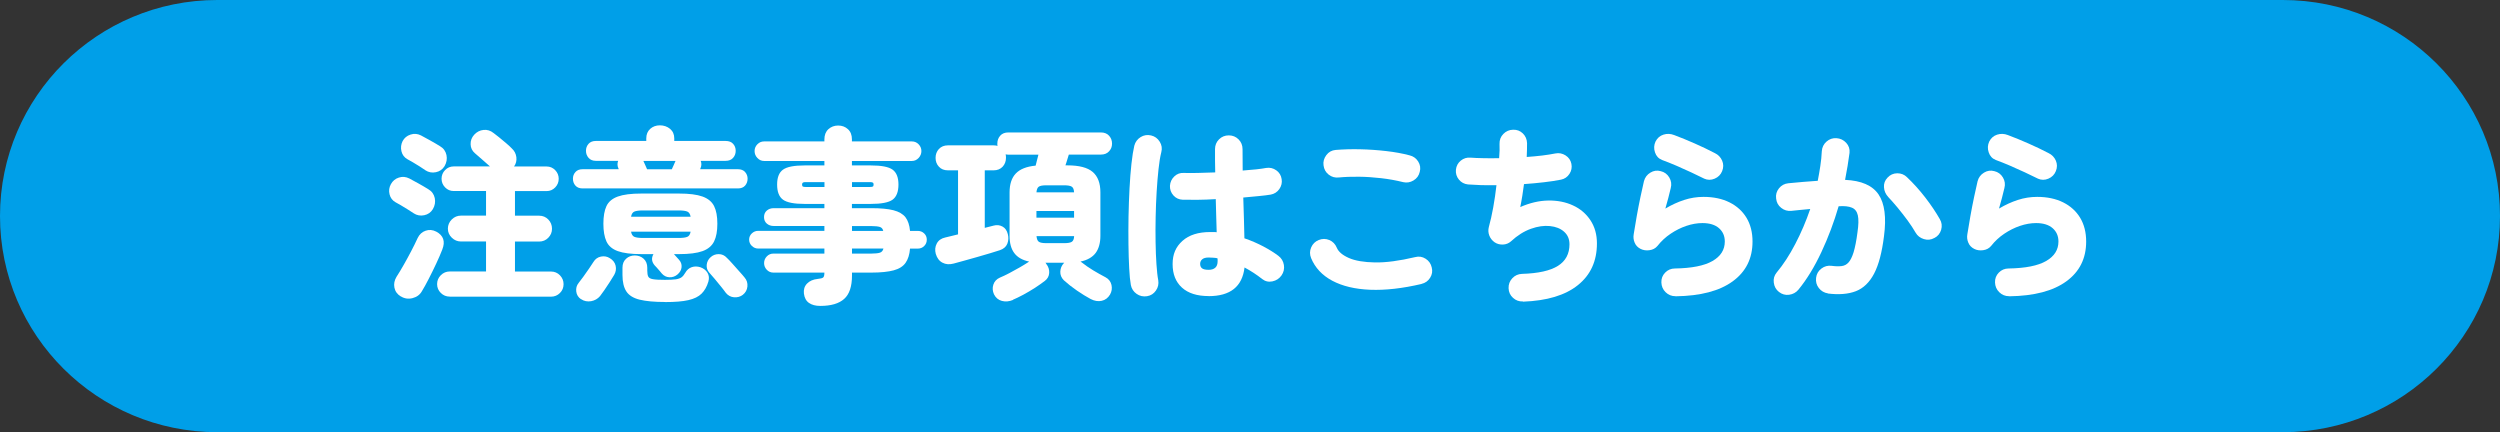 <?xml version="1.0" encoding="UTF-8"?>
<svg id="_レイヤー_2" data-name="レイヤー 2" xmlns="http://www.w3.org/2000/svg" viewBox="0 0 376 65">
  <rect x="0" y="0" width="376" height="65" fill="#333333" stroke="none"/>
  <defs>
    <style>
      .cls-1 {
        fill: #009fe8;
      }

      .cls-2 {
        fill: #fff;
      }
    </style>
  </defs>
  <g id="_レイヤー_1-2" data-name="レイヤー 1">
    <g>
      <path class="cls-1" d="M343.32,0H32.68C14.63,0,0,14.54,0,32.49s14.63,32.51,32.68,32.51h310.64c18.05,0,32.68-14.56,32.68-32.51S361.37,0,343.32,0Z"/>
      <g>
        <path class="cls-2" d="M62.21,32.07c-.22-.15-.51-.34-.87-.56-.35-.22-.71-.44-1.05-.64-.35-.21-.61-.35-.8-.45-.47-.26-.77-.66-.9-1.19-.13-.53-.07-1.04.2-1.53s.66-.82,1.19-.99c.53-.18,1.06-.13,1.58.13.32.17.77.42,1.36.74.59.33,1.09.62,1.5.88.52.3.84.74.97,1.33.12.59.02,1.14-.29,1.67-.3.49-.73.79-1.3.91-.57.12-1.1.02-1.58-.29ZM60.27,44.58c-.52-.32-.84-.76-.95-1.32-.11-.56,0-1.1.31-1.62.34-.52.7-1.12,1.08-1.79.38-.67.76-1.36,1.13-2.07.37-.71.7-1.37.98-1.99.26-.54.66-.91,1.19-1.09.53-.19,1.07-.14,1.61.14,1.08.58,1.38,1.48.9,2.69-.24.63-.55,1.34-.91,2.11-.36.77-.74,1.54-1.12,2.28-.38.75-.73,1.38-1.05,1.9-.3.52-.77.86-1.4,1.02-.63.16-1.22.07-1.76-.27ZM63.97,25.6c-.21-.15-.49-.34-.84-.56-.35-.22-.71-.44-1.05-.64s-.61-.35-.8-.45c-.47-.26-.77-.66-.9-1.19-.13-.53-.07-1.04.17-1.53.26-.49.66-.82,1.2-.99.54-.18,1.06-.13,1.57.13.32.17.77.42,1.36.74.59.33,1.09.62,1.5.88.52.3.84.74.97,1.33.12.59.02,1.14-.29,1.67-.3.49-.73.79-1.3.91-.57.12-1.1.02-1.58-.29ZM67.64,44.61c-.52,0-.97-.18-1.34-.55-.37-.36-.56-.81-.56-1.33s.19-.97.56-1.34c.37-.37.82-.56,1.34-.56h5.46v-4.51h-3.78c-.52,0-.98-.19-1.37-.57-.39-.38-.59-.83-.59-1.36s.2-1,.59-1.39c.39-.38.85-.57,1.37-.57h3.78v-3.7h-4.87c-.5,0-.93-.18-1.29-.55-.35-.36-.53-.8-.53-1.3s.18-.94.53-1.3c.35-.36.78-.55,1.29-.55h5.46c-.3-.28-.67-.61-1.11-.98s-.83-.71-1.16-1.01c-.41-.35-.63-.8-.64-1.34-.02-.54.16-1.02.53-1.43.39-.43.86-.67,1.41-.73.55-.06,1.06.1,1.53.48.19.13.46.34.81.63.35.29.71.59,1.08.9.36.31.64.56.83.77.39.35.62.79.69,1.32.06.52-.05.99-.35,1.4h4.9c.5,0,.93.18,1.29.55.35.36.53.8.53,1.3s-.18.94-.53,1.3c-.35.36-.78.55-1.29.55h-4.76v3.7h3.64c.54,0,1,.19,1.37.57.37.38.56.85.56,1.39s-.19.98-.56,1.36c-.37.38-.83.57-1.37.57h-3.64v4.51h5.43c.52,0,.97.19,1.33.56.36.37.55.82.55,1.34s-.18.97-.55,1.33c-.36.36-.81.55-1.33.55h-15.23Z"/>
        <path class="cls-2" d="M87.63,28.34c-.47,0-.83-.14-1.08-.42-.25-.28-.38-.62-.38-1.04s.13-.73.38-1.01c.25-.28.61-.42,1.08-.42h5.43l-.03-.08c-.19-.39-.21-.78-.06-1.18h-3.36c-.47,0-.83-.15-1.09-.45-.26-.3-.39-.65-.39-1.06s.13-.76.39-1.05c.26-.29.62-.43,1.09-.43h7.59v-.39c0-.6.2-1.07.59-1.43.39-.35.88-.53,1.46-.53s1.11.18,1.53.53c.42.36.63.83.63,1.43v.39h7.73c.48,0,.86.14,1.12.43.26.29.39.64.39,1.05s-.13.77-.39,1.06c-.26.3-.64.45-1.12.45h-3.75c.15.39.13.78-.06,1.18l-.03.08h5.68c.47,0,.83.14,1.08.42.25.28.38.62.38,1.01s-.13.76-.38,1.04c-.25.28-.61.42-1.08.42h-23.35ZM87.38,45c-.41-.28-.65-.66-.71-1.15s.05-.92.35-1.29c.17-.21.4-.51.69-.91.29-.4.58-.82.88-1.25.3-.43.52-.76.67-1.01.26-.43.63-.7,1.12-.8s.93-.02,1.34.24c.47.28.76.66.87,1.13.11.48.04.94-.22,1.39-.19.32-.42.69-.69,1.11-.27.42-.54.82-.8,1.2s-.48.68-.64.88c-.35.41-.8.66-1.34.76-.54.09-1.05,0-1.51-.31ZM101.86,41.31c-.35.28-.75.41-1.19.39-.44-.02-.82-.21-1.13-.56-.04-.06-.14-.17-.29-.35-.16-.18-.32-.36-.48-.55-.16-.19-.27-.3-.32-.34-.45-.54-.5-1.1-.17-1.68h-1.82c-1.53,0-2.71-.15-3.54-.45-.83-.3-1.4-.78-1.71-1.46s-.46-1.56-.46-2.66.15-1.98.46-2.65c.31-.66.88-1.14,1.71-1.44.83-.3,2.01-.45,3.54-.45h5.66c1.53,0,2.71.15,3.54.45.83.3,1.41.78,1.74,1.44.33.66.49,1.54.49,2.65s-.16,1.99-.49,2.66c-.33.67-.91,1.16-1.74,1.46s-2.01.45-3.54.45h-.76l.73.81c.32.34.46.72.42,1.15-.04.43-.25.8-.64,1.12ZM100.04,45.42c-1.62,0-2.9-.12-3.84-.35-.93-.23-1.6-.64-1.99-1.23-.39-.59-.59-1.41-.59-2.48v-1.09c0-.58.18-1.03.55-1.36.36-.33.8-.49,1.3-.49s.97.16,1.33.49c.36.33.55.78.55,1.36v.45c0,.39.05.69.15.88.1.2.34.33.71.39.37.07.97.1,1.79.1.71,0,1.25-.03,1.64-.08.38-.06.67-.16.87-.31.2-.15.38-.37.55-.67.24-.43.57-.71.98-.85.41-.14.84-.13,1.29.01.49.17.84.45,1.08.84.23.39.27.83.13,1.32-.22.75-.56,1.35-1.02,1.81-.46.46-1.12.78-1.99.98-.87.2-2.03.29-3.49.29ZM94.91,32.6h8.96c-.07-.41-.24-.67-.5-.78-.26-.11-.69-.17-1.29-.17h-5.38c-.6,0-1.03.06-1.29.17-.26.11-.43.37-.5.78ZM96.7,35.79h5.38c.6,0,1.03-.06,1.29-.17.26-.11.43-.37.5-.78h-8.96c.07.41.24.67.5.78.26.11.69.17,1.29.17ZM97.32,25.46h3.72c.07-.17.17-.37.28-.62.11-.24.21-.46.28-.64h-4.84c.09.19.19.4.29.64.1.24.19.45.27.62ZM111.74,44.33c-.39.3-.84.42-1.34.38s-.91-.27-1.23-.66c-.17-.24-.41-.56-.73-.95-.32-.39-.64-.78-.97-1.18-.33-.39-.59-.7-.8-.92-.3-.34-.42-.73-.38-1.18.05-.45.24-.82.57-1.12.34-.32.75-.48,1.23-.48s.9.19,1.23.56c.21.19.48.48.83.87.35.39.7.78,1.05,1.18.35.39.62.69.78.9.34.39.48.84.43,1.36-.05.51-.28.93-.69,1.25Z"/>
        <path class="cls-2" d="M123.38,46.01c-.71,0-1.28-.15-1.71-.45-.43-.3-.68-.77-.76-1.4-.07-.6.08-1.1.46-1.5.38-.4.92-.64,1.61-.71.43-.04.7-.11.83-.22.12-.11.18-.35.18-.73h-7.67c-.39,0-.72-.14-.99-.42s-.41-.62-.41-1.01.14-.73.41-1.01.6-.42.99-.42h7.67v-.76h-9.97c-.35,0-.67-.13-.94-.39-.27-.26-.41-.58-.41-.95s.14-.69.41-.94c.27-.25.58-.38.94-.38h9.97v-.73h-7.62c-.41,0-.76-.12-1.04-.36-.28-.24-.42-.57-.42-.98s.14-.74.42-.98c.28-.24.62-.36,1.04-.36h7.62v-.64h-2.97c-1.59,0-2.67-.21-3.26-.64s-.88-1.19-.88-2.27.29-1.81.88-2.24,1.68-.64,3.26-.64h2.97v-.67h-9.07c-.39,0-.73-.15-1.01-.45-.28-.3-.42-.64-.42-1.04s.14-.73.42-1.02c.28-.29.62-.43,1.01-.43h9.07v-.31c0-.65.2-1.16.6-1.53.4-.36.89-.55,1.47-.55s1.07.18,1.47.55c.4.36.6.87.6,1.53v.31h9.02c.39,0,.73.14,1.01.43.28.29.42.63.42,1.02s-.14.74-.42,1.04c-.28.3-.62.45-1.01.45h-9.02v.67h2.83c1.6,0,2.7.21,3.29.64s.88,1.18.88,2.24-.29,1.84-.88,2.27-1.69.64-3.29.64h-2.83v.64h2.91c1.4,0,2.51.1,3.33.31.82.21,1.42.56,1.81,1.05.38.5.61,1.18.69,2.06h1.18c.37,0,.69.13.95.38.26.25.39.56.39.94s-.13.69-.39.95c-.26.26-.58.39-.95.39h-1.18c-.07.9-.3,1.61-.67,2.14s-.97.91-1.79,1.13c-.82.22-1.94.34-3.36.34h-2.91v.45c0,1.64-.39,2.81-1.18,3.51-.78.7-1.98,1.05-3.58,1.05ZM121.14,28.12h2.86v-.73h-2.86c-.17,0-.29.02-.38.07-.08.05-.13.15-.13.29,0,.17.04.27.13.31s.21.06.38.06ZM128.14,28.12h2.74c.17,0,.29-.02.38-.06s.13-.14.13-.31c0-.15-.04-.25-.13-.29-.08-.05-.21-.07-.38-.07h-2.74v.73ZM128.14,34.73h4.7c-.07-.32-.25-.52-.52-.6-.27-.08-.7-.13-1.27-.13h-2.91v.73ZM128.14,38.14h2.91c.6,0,1.03-.05,1.3-.14.27-.09.44-.3.52-.62h-4.73v.76Z"/>
        <path class="cls-2" d="M152.36,45.11c-.58.24-1.13.29-1.67.15-.53-.14-.93-.47-1.19-.99-.22-.49-.26-.97-.1-1.46.16-.49.49-.84.99-1.06.41-.17.88-.39,1.41-.67.53-.28,1.06-.57,1.58-.87.52-.3.96-.57,1.32-.81.02,0,.05-.02.08-.06-1.03-.22-1.77-.65-2.24-1.29-.47-.63-.7-1.49-.7-2.58v-6.52c0-1.25.31-2.2.94-2.86s1.62-1.05,2.98-1.18c.07-.26.15-.55.22-.87s.14-.58.2-.78h-4.51c-.07,0-.14,0-.21-.01-.07,0-.14-.02-.21-.04.02.07.03.16.04.25,0,.09.01.19.01.28,0,.52-.17.97-.5,1.33-.34.36-.79.55-1.37.55h-1.32v8.65l1.34-.34c.47-.13.91-.08,1.32.14.41.22.68.61.81,1.15.13.5.1.98-.08,1.44-.19.46-.56.78-1.12.97-.35.11-.84.26-1.44.45-.61.19-1.26.38-1.95.57-.69.2-1.35.38-1.99.56-.64.18-1.16.32-1.57.43-.63.17-1.19.13-1.68-.13-.49-.25-.82-.7-1.01-1.33-.15-.56-.1-1.08.15-1.55.25-.48.68-.78,1.27-.91.28-.07.58-.15.91-.22.33-.08.67-.16,1.02-.25v-9.63h-1.51c-.58,0-1.04-.18-1.37-.55-.34-.36-.5-.81-.5-1.33s.17-.97.5-1.33c.34-.36.79-.55,1.37-.55h6.83c.22,0,.43.03.62.08-.02-.06-.03-.11-.03-.17v-.17c0-.47.14-.86.43-1.19.29-.33.7-.49,1.22-.49h13.92c.52,0,.93.16,1.23.49.3.33.45.72.45,1.19s-.15.84-.45,1.16c-.3.33-.71.49-1.23.49h-4.82c-.07.22-.15.49-.24.78s-.17.58-.27.84h.31c1.75,0,3.02.33,3.79.99.77.66,1.16,1.68,1.16,3.07v6.52c0,1.08-.24,1.95-.71,2.59-.48.64-1.24,1.08-2.28,1.3.07.04.14.08.2.14.49.39,1.05.78,1.71,1.18.65.39,1.27.74,1.85,1.04.49.26.78.65.9,1.16.11.51.04.99-.22,1.44-.3.5-.71.82-1.25.94-.53.12-1.09.03-1.67-.27-.63-.34-1.32-.76-2.06-1.27-.74-.51-1.4-1.03-1.97-1.55-.37-.37-.55-.81-.53-1.3.02-.49.2-.92.53-1.27l.06-.06h-2.83s.06.05.08.08c.02.04.04.08.06.11.32.41.46.86.43,1.34-.03.49-.25.89-.66,1.2-.41.32-.91.66-1.48,1.04-.58.37-1.17.72-1.76,1.04-.6.32-1.12.57-1.57.76ZM155.88,28.93h5.66c-.02-.43-.13-.71-.34-.85-.21-.14-.59-.21-1.15-.21h-2.69c-.56,0-.94.07-1.13.21-.2.14-.31.42-.35.85ZM155.88,32.74h5.66v-1.01h-5.66v1.01ZM157.37,36.57h2.69c.56,0,.94-.07,1.15-.21s.32-.42.34-.85h-5.66c.04.43.15.71.35.85.2.14.57.21,1.13.21Z"/>
        <path class="cls-2" d="M172.52,44.55c-.58.09-1.1-.02-1.57-.35-.47-.33-.76-.77-.87-1.33-.11-.62-.2-1.46-.25-2.53-.06-1.07-.09-2.28-.11-3.61s-.01-2.73.01-4.17c.03-1.45.08-2.85.15-4.21.07-1.36.17-2.6.29-3.72.12-1.12.27-2.03.43-2.72.15-.56.47-.99.95-1.29.48-.3,1.01-.38,1.57-.25.56.13.99.44,1.3.94.31.49.39,1.02.24,1.58-.17.67-.31,1.53-.42,2.56-.11,1.04-.21,2.17-.28,3.4-.07,1.23-.13,2.5-.15,3.79-.03,1.3-.03,2.56-.01,3.78.02,1.22.06,2.33.13,3.32s.15,1.79.27,2.41c.09.56-.02,1.08-.35,1.55-.33.48-.77.76-1.33.85ZM181.79,44.53c-1.74,0-3.08-.42-4.02-1.27-.94-.85-1.41-2.03-1.41-3.54s.49-2.6,1.48-3.49c.99-.89,2.38-1.33,4.17-1.33h.48c.17,0,.34,0,.5.03-.02-.75-.04-1.54-.07-2.38-.03-.84-.05-1.71-.07-2.6-.95.06-1.86.09-2.73.1-.87,0-1.61,0-2.23-.01-.56-.02-1.03-.23-1.4-.64-.37-.41-.55-.9-.53-1.46.04-.56.26-1.03.66-1.41s.88-.56,1.44-.52c.56.02,1.25.02,2.09,0,.83-.02,1.7-.05,2.62-.08-.02-.62-.03-1.22-.03-1.81v-1.69c0-.58.2-1.07.6-1.47.4-.4.89-.6,1.47-.6s1.07.2,1.47.6.6.89.6,1.47c0,.5,0,1.03.01,1.57,0,.54.01,1.09.01,1.65,1.57-.11,2.74-.24,3.53-.39.56-.09,1.07.03,1.53.36s.72.77.8,1.32c.09.54-.03,1.04-.35,1.5-.33.46-.76.73-1.3.83-.47.08-1.06.15-1.78.22-.72.08-1.5.15-2.34.22.04,1.12.07,2.21.1,3.26s.05,2.01.07,2.87c1.03.35,1.98.77,2.86,1.23.88.47,1.62.93,2.24,1.4.47.35.75.82.84,1.39.09.57-.03,1.1-.37,1.58-.34.47-.79.76-1.36.88-.57.12-1.08,0-1.53-.35-.82-.65-1.71-1.23-2.66-1.74-.34,2.88-2.14,4.31-5.4,4.31ZM181.79,40.58c.41,0,.74-.1.98-.31s.36-.53.36-.98v-.17c0-.07,0-.17-.03-.28-.21-.04-.42-.07-.64-.08-.22-.02-.45-.03-.67-.03-.45,0-.77.09-.98.27-.21.18-.31.41-.31.69,0,.3.1.52.29.67.2.15.53.22.99.22Z"/>
        <path class="cls-2" d="M213.79,42.71c-2.86.67-5.43.96-7.71.87-2.29-.09-4.19-.55-5.71-1.36-1.52-.81-2.58-1.95-3.18-3.4-.22-.54-.22-1.08.01-1.61s.61-.9,1.13-1.11c.54-.22,1.07-.22,1.6,0,.52.22.9.61,1.12,1.15.26.62.87,1.13,1.82,1.55.95.42,2.26.64,3.92.67,1.66.03,3.68-.24,6.05-.8.56-.15,1.08-.07,1.57.24.49.31.79.74.92,1.3.15.56.07,1.08-.24,1.57-.31.49-.74.79-1.3.92ZM211.02,27.39c-1.05-.26-2.14-.46-3.28-.59s-2.25-.21-3.35-.22-2.1.02-3.01.11c-.58.07-1.09-.07-1.54-.42s-.71-.82-.78-1.4c-.08-.56.07-1.07.42-1.54.35-.47.82-.73,1.4-.78,1.14-.09,2.37-.13,3.68-.1,1.32.03,2.62.12,3.92.27,1.3.15,2.47.36,3.51.64.56.13.99.44,1.3.92.31.49.39,1.01.24,1.57-.13.56-.44.99-.94,1.29-.5.3-1.02.38-1.58.25Z"/>
        <path class="cls-2" d="M229.05,45.34c-.58.02-1.08-.16-1.5-.55-.42-.38-.64-.86-.66-1.44-.02-.58.17-1.08.56-1.5.39-.42.88-.64,1.46-.66,2.45-.07,4.25-.48,5.4-1.2,1.16-.73,1.74-1.81,1.74-3.25,0-.78-.27-1.41-.81-1.89-.54-.48-1.25-.76-2.13-.85-.88-.09-1.83.04-2.86.41s-2.03.99-3,1.89c-.34.3-.74.46-1.2.48-.47.02-.89-.09-1.26-.34-.37-.26-.64-.6-.8-1.02s-.18-.84-.07-1.27c.24-.86.46-1.84.66-2.94.2-1.1.36-2.22.49-3.36-.86.02-1.66.01-2.39-.01-.74-.03-1.37-.06-1.89-.1-.56-.06-1.02-.3-1.37-.73-.35-.43-.5-.92-.45-1.48.06-.56.3-1.02.73-1.37.43-.35.92-.5,1.48-.45.5.04,1.13.07,1.88.08.75.02,1.55.02,2.41,0,.04-.43.06-.82.07-1.18s0-.67-.01-.95c-.02-.6.17-1.1.57-1.51.4-.41.89-.63,1.47-.64.58-.02,1.07.17,1.47.56.4.39.61.88.63,1.46,0,.3,0,.62-.01.97,0,.35-.02.71-.04,1.11.82-.06,1.6-.13,2.34-.22s1.4-.2,1.97-.31c.54-.11,1.05-.01,1.53.29.48.31.77.73.88,1.27.11.54.01,1.05-.29,1.51-.31.47-.73.76-1.27.87-.75.15-1.6.28-2.56.39-.96.11-1.96.21-3.01.28-.08.58-.16,1.16-.25,1.74-.09.58-.2,1.15-.31,1.71,1.44-.63,2.84-.96,4.21-.98,1.37-.02,2.61.22,3.71.73,1.1.5,1.98,1.25,2.63,2.23.65.98.98,2.14.98,3.49,0,2.65-.95,4.74-2.86,6.27-1.9,1.53-4.66,2.36-8.26,2.49Z"/>
        <path class="cls-2" d="M251.99,44.55c-.58,0-1.07-.2-1.48-.6-.41-.4-.62-.89-.64-1.47-.02-.58.17-1.07.57-1.48.4-.41.89-.62,1.47-.62,2.52-.04,4.4-.41,5.64-1.12,1.24-.71,1.86-1.69,1.86-2.94,0-.82-.29-1.49-.87-2-.58-.51-1.41-.77-2.49-.77-.78,0-1.59.14-2.42.42-.83.28-1.62.68-2.38,1.19-.76.51-1.41,1.12-1.97,1.83-.3.36-.7.57-1.2.64-.5.07-.95,0-1.34-.2-.41-.21-.71-.51-.88-.92-.18-.41-.23-.84-.15-1.29.13-.84.28-1.75.46-2.74.18-.99.36-1.95.56-2.88.2-.93.37-1.72.52-2.35.15-.56.47-.99.97-1.29.49-.3,1.01-.37,1.55-.22.56.13.99.45,1.29.95s.37,1.04.22,1.6c-.22.95-.49,1.98-.81,3.08.93-.56,1.88-.99,2.83-1.3.95-.31,1.92-.46,2.91-.46,1.51,0,2.82.28,3.92.83,1.1.55,1.95,1.33,2.55,2.32.6,1,.9,2.19.9,3.57,0,2.54-.99,4.53-2.98,5.98-1.99,1.45-4.85,2.2-8.58,2.25ZM256.3,26.86c-.56-.28-1.21-.59-1.95-.94-.74-.34-1.49-.68-2.25-1.01-.77-.33-1.48-.61-2.13-.85-.52-.21-.88-.59-1.06-1.15-.19-.56-.16-1.1.08-1.62.26-.52.66-.87,1.19-1.04.53-.17,1.07-.15,1.61.06.99.37,2.02.79,3.08,1.26,1.06.47,2.08.95,3.05,1.46.5.24.87.62,1.09,1.13.22.51.22,1.04,0,1.58-.21.52-.58.9-1.12,1.13-.54.23-1.07.23-1.6-.01Z"/>
        <path class="cls-2" d="M274.94,44.13c-.58-.09-1.04-.36-1.39-.81s-.48-.96-.41-1.54c.07-.58.34-1.04.8-1.39.46-.35.97-.48,1.53-.41.58.08,1.08.09,1.5.04.42-.05.77-.23,1.06-.56.29-.33.54-.84.76-1.55.21-.71.41-1.69.57-2.94.17-1.14.19-2,.06-2.58-.13-.58-.43-.97-.9-1.16-.47-.2-1.13-.27-1.99-.21-.69,2.37-1.55,4.67-2.59,6.89-1.04,2.22-2.19,4.11-3.46,5.66-.36.43-.82.68-1.39.76s-1.08-.07-1.53-.42-.71-.82-.78-1.4c-.08-.58.07-1.08.42-1.51,1.01-1.21,1.95-2.65,2.81-4.31.87-1.66,1.62-3.42,2.25-5.26-.49.04-.97.08-1.46.14-.49.06-.94.1-1.37.14-.58.06-1.09-.09-1.54-.45-.45-.35-.7-.82-.76-1.4-.08-.58.07-1.09.43-1.54s.83-.7,1.41-.76c.71-.07,1.44-.14,2.18-.2.75-.06,1.49-.11,2.24-.17.15-.77.28-1.52.39-2.25.11-.74.19-1.47.22-2.2.04-.58.27-1.06.7-1.44.43-.38.93-.56,1.51-.52.58.04,1.06.27,1.46.7.39.43.56.93.5,1.51-.17,1.29-.39,2.64-.67,4.06,2.45.11,4.12.84,5.04,2.2.91,1.35,1.19,3.45.81,6.29-.3,2.41-.79,4.28-1.48,5.6s-1.61,2.21-2.74,2.65-2.55.56-4.23.35ZM290.93,35.79c-.5.28-1.03.34-1.58.17s-.97-.49-1.25-.98c-.32-.56-.72-1.17-1.2-1.83-.49-.66-.99-1.3-1.5-1.92-.51-.62-.99-1.15-1.41-1.6-.39-.43-.61-.92-.64-1.47-.04-.55.14-1.03.53-1.44.39-.43.88-.65,1.46-.66.58,0,1.07.19,1.48.6.97.92,1.89,1.94,2.76,3.07.87,1.13,1.59,2.21,2.17,3.23.3.5.36,1.04.2,1.6-.17.56-.5.97-1.01,1.23Z"/>
        <path class="cls-2" d="M302.17,44.55c-.58,0-1.07-.2-1.48-.6-.41-.4-.62-.89-.64-1.47-.02-.58.17-1.07.57-1.48.4-.41.89-.62,1.47-.62,2.52-.04,4.4-.41,5.64-1.12,1.24-.71,1.86-1.69,1.86-2.94,0-.82-.29-1.49-.87-2-.58-.51-1.41-.77-2.49-.77-.78,0-1.59.14-2.42.42-.83.28-1.62.68-2.38,1.19-.76.51-1.41,1.12-1.97,1.83-.3.36-.7.57-1.2.64-.5.07-.95,0-1.34-.2-.41-.21-.71-.51-.88-.92-.18-.41-.23-.84-.15-1.29.13-.84.28-1.75.46-2.74.18-.99.36-1.95.56-2.88.2-.93.37-1.72.52-2.35.15-.56.47-.99.97-1.29.49-.3,1.01-.37,1.55-.22.56.13.99.45,1.29.95s.37,1.04.22,1.6c-.22.95-.49,1.98-.81,3.08.93-.56,1.88-.99,2.83-1.3.95-.31,1.92-.46,2.91-.46,1.51,0,2.82.28,3.92.83,1.1.55,1.95,1.33,2.55,2.32.6,1,.9,2.19.9,3.57,0,2.54-.99,4.53-2.98,5.98-1.99,1.45-4.85,2.2-8.58,2.25ZM306.49,26.86c-.56-.28-1.21-.59-1.95-.94-.74-.34-1.49-.68-2.25-1.01-.77-.33-1.48-.61-2.13-.85-.52-.21-.88-.59-1.06-1.15-.19-.56-.16-1.1.08-1.62.26-.52.66-.87,1.19-1.04.53-.17,1.07-.15,1.61.06.99.37,2.02.79,3.08,1.26,1.06.47,2.08.95,3.05,1.46.5.24.87.62,1.09,1.13.22.51.22,1.04,0,1.58-.21.52-.58.9-1.12,1.13-.54.23-1.07.23-1.6-.01Z"/>
      </g>
    </g>
  </g>
</svg>